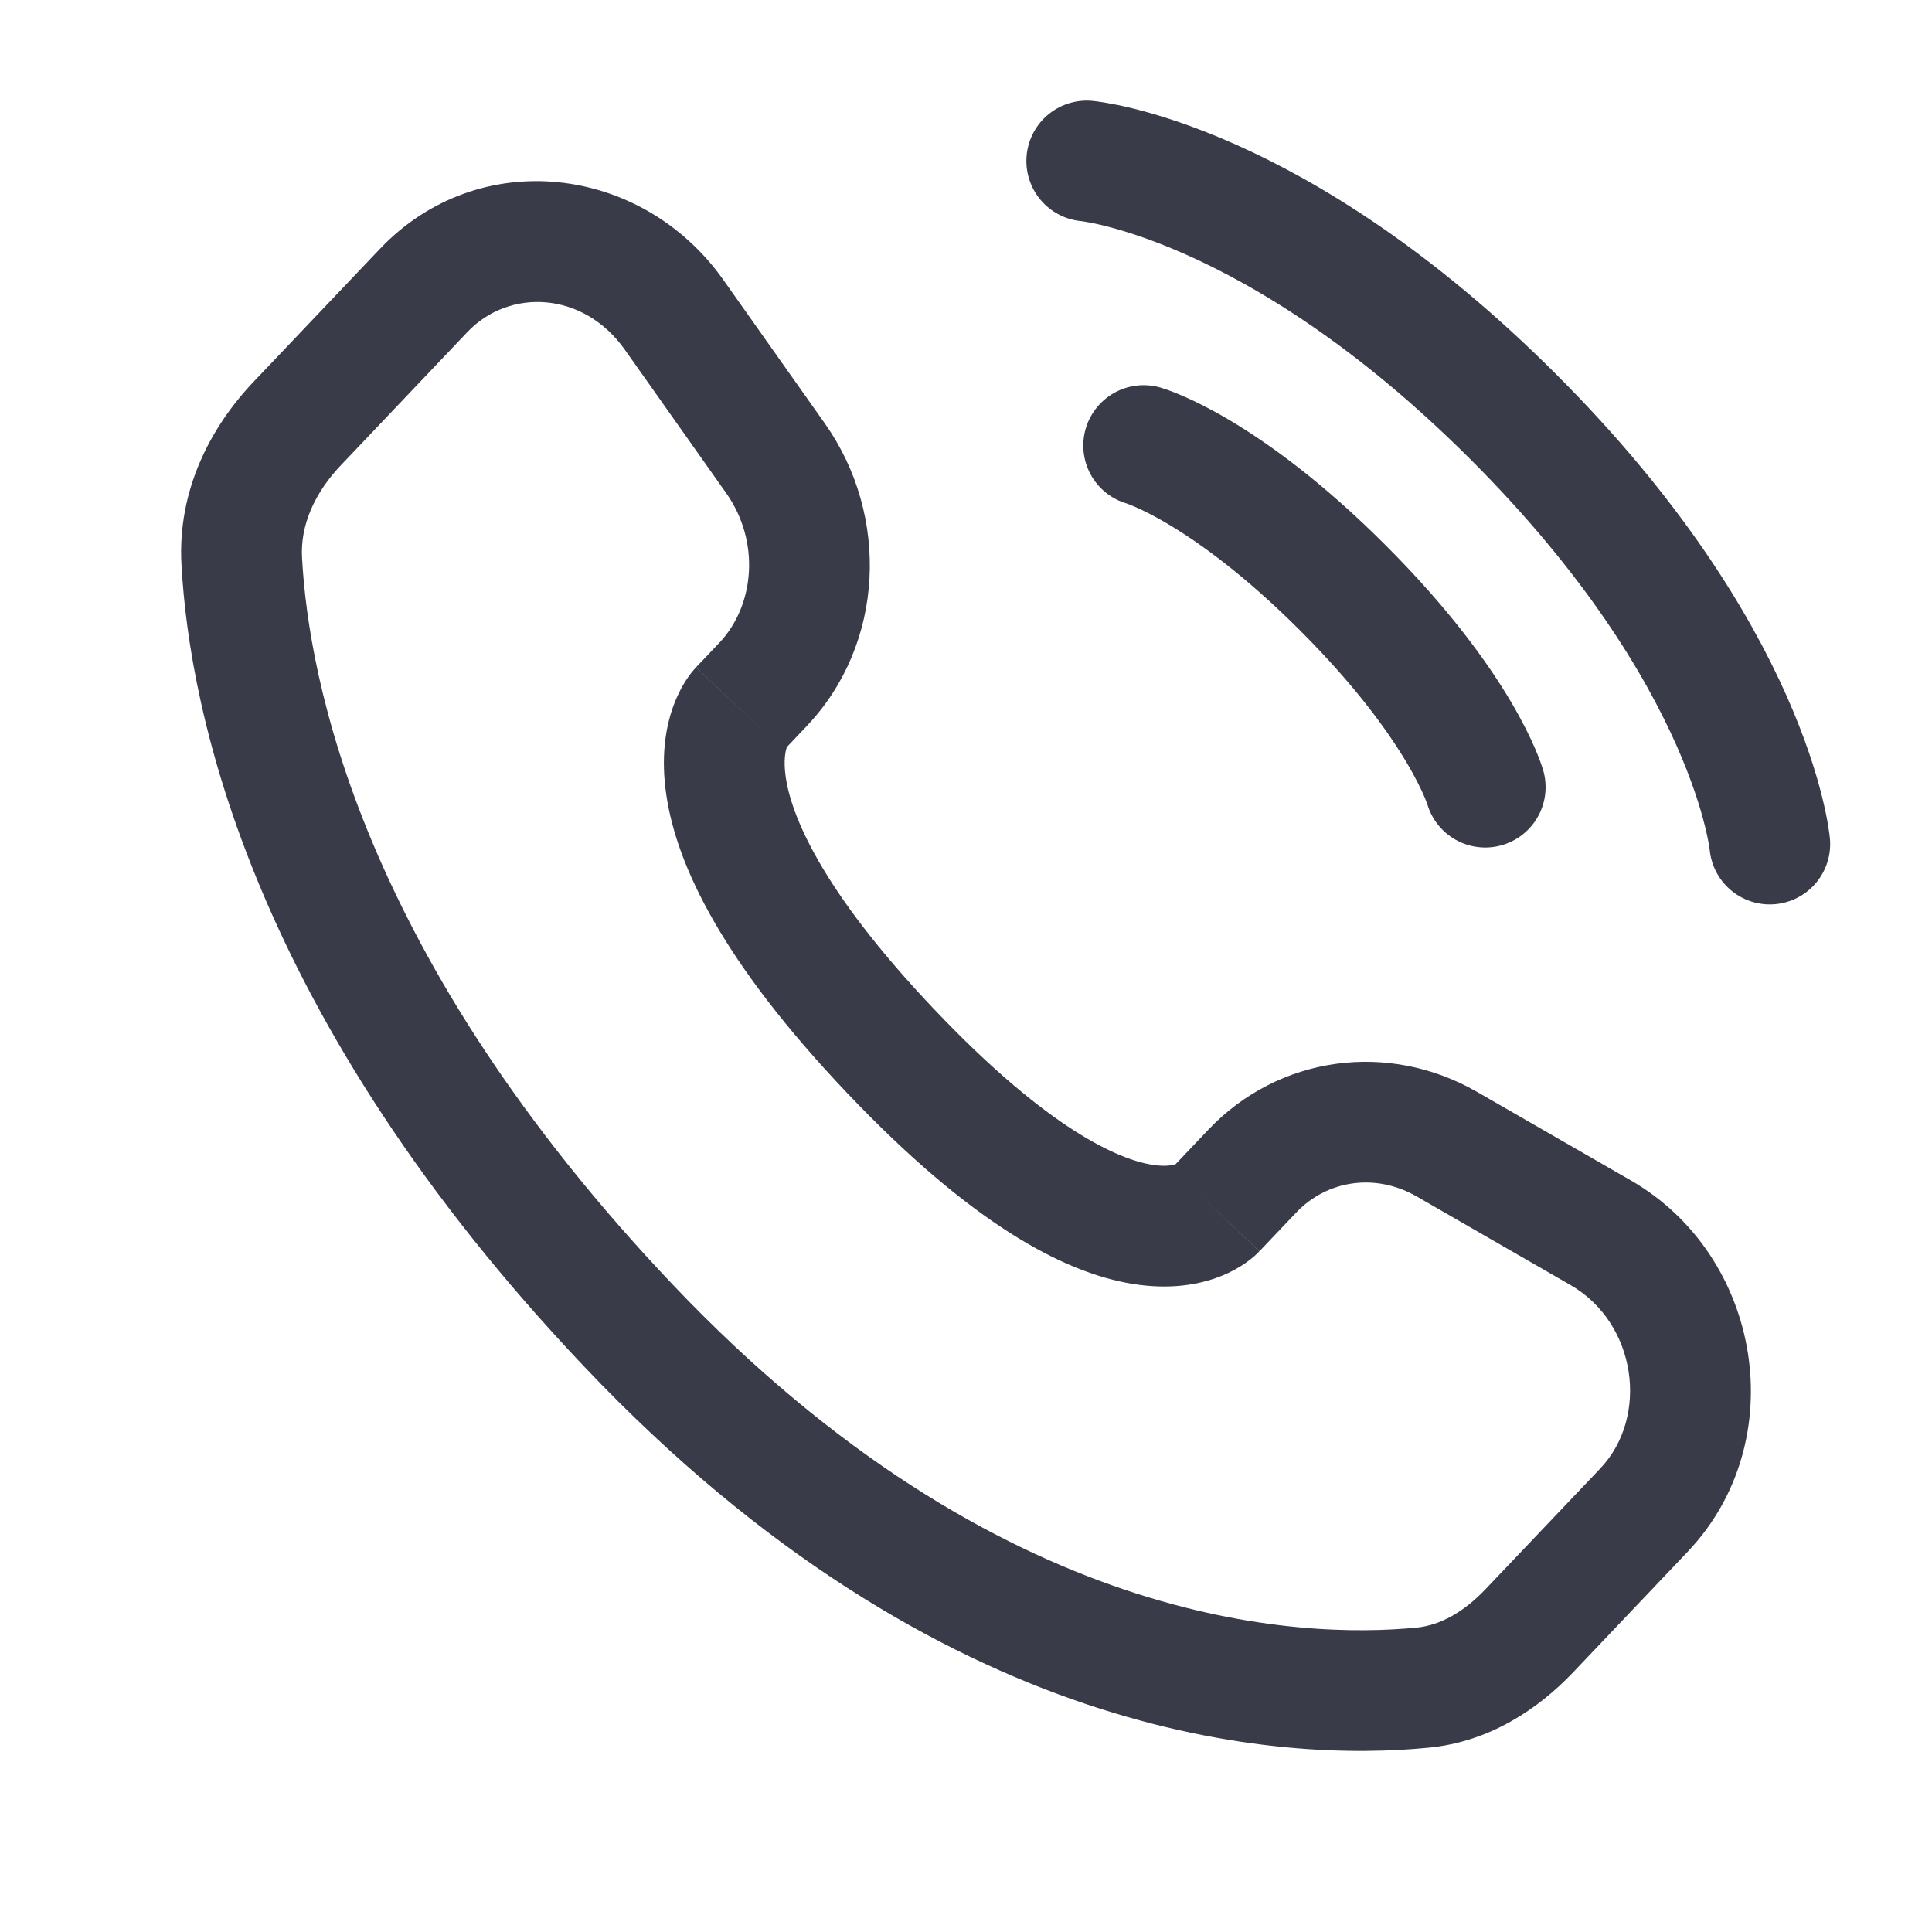 <svg xmlns="http://www.w3.org/2000/svg" fill="none" viewBox="0 0 24 24" height="24" width="24">
<path stroke-linecap="round" stroke-width="1.5" stroke="#393C48" d="M13.5 2C13.5 2 15.834 2.212 18.803 5.182C21.773 8.152 21.985 10.485 21.985 10.485"></path>
<path stroke-linecap="round" stroke-width="1.5" stroke="#393C48" d="M14.207 5.535C14.207 5.535 15.197 5.818 16.682 7.303C18.167 8.788 18.45 9.778 18.45 9.778"></path>
<path fill="#393C48" d="M15.645 15.544L16.1 15.065L15.012 14.032L14.557 14.511L15.645 15.544ZM17.599 14.863L19.509 15.963L20.258 14.663L18.347 13.563L17.599 14.863ZM19.878 18.243L18.457 19.738L19.545 20.771L20.965 19.276L19.878 18.243ZM17.603 20.218C16.168 20.359 12.423 20.238 8.359 15.96L7.272 16.992C11.701 21.656 15.926 21.89 17.75 21.71L17.603 20.218ZM8.359 15.96C4.483 11.879 3.833 8.436 3.752 6.926L2.254 7.007C2.353 8.856 3.138 12.641 7.272 16.992L8.359 15.96ZM9.735 9.322L10.021 9.02L8.934 7.987L8.647 8.289L9.735 9.322ZM10.247 5.261L8.986 3.477L7.761 4.343L9.022 6.127L10.247 5.261ZM4.718 3.093L3.148 4.745L4.236 5.778L5.805 4.126L4.718 3.093ZM9.191 8.806C8.647 8.289 8.646 8.29 8.646 8.291C8.645 8.291 8.645 8.292 8.644 8.292C8.643 8.293 8.642 8.294 8.641 8.295C8.639 8.297 8.637 8.3 8.635 8.302C8.631 8.307 8.627 8.312 8.622 8.317C8.612 8.328 8.602 8.34 8.591 8.354C8.569 8.382 8.544 8.416 8.518 8.457C8.466 8.538 8.409 8.646 8.361 8.781C8.263 9.056 8.21 9.419 8.277 9.873C8.407 10.765 8.992 11.965 10.519 13.573L11.607 12.54C10.179 11.037 9.828 10.111 9.761 9.656C9.729 9.436 9.761 9.32 9.774 9.284C9.782 9.264 9.786 9.258 9.782 9.265C9.779 9.269 9.775 9.275 9.767 9.285C9.764 9.29 9.759 9.295 9.754 9.301C9.751 9.305 9.748 9.308 9.745 9.311C9.743 9.313 9.742 9.315 9.74 9.317C9.739 9.318 9.738 9.319 9.737 9.319C9.737 9.32 9.736 9.321 9.736 9.321C9.735 9.322 9.735 9.322 9.191 8.806ZM10.519 13.573C12.042 15.177 13.192 15.807 14.07 15.949C14.52 16.022 14.885 15.964 15.161 15.855C15.296 15.802 15.402 15.739 15.482 15.683C15.522 15.654 15.556 15.627 15.582 15.604C15.596 15.592 15.608 15.581 15.618 15.571C15.623 15.566 15.628 15.561 15.632 15.557C15.635 15.555 15.637 15.553 15.639 15.55C15.64 15.549 15.641 15.549 15.642 15.547C15.642 15.547 15.643 15.546 15.643 15.546C15.644 15.545 15.645 15.544 15.101 15.028C14.557 14.511 14.558 14.511 14.558 14.51C14.559 14.51 14.559 14.509 14.56 14.509C14.56 14.508 14.561 14.507 14.562 14.506C14.564 14.504 14.566 14.502 14.567 14.501C14.571 14.497 14.574 14.494 14.577 14.491C14.583 14.485 14.588 14.48 14.593 14.476C14.603 14.468 14.61 14.462 14.614 14.459C14.624 14.453 14.623 14.455 14.61 14.46C14.591 14.467 14.5 14.499 14.31 14.469C13.908 14.403 13.039 14.048 11.607 12.54L10.519 13.573ZM8.986 3.477C7.972 2.044 5.944 1.802 4.718 3.093L5.805 4.126C6.328 3.575 7.249 3.619 7.761 4.343L8.986 3.477ZM3.752 6.926C3.73 6.527 3.904 6.127 4.236 5.778L3.148 4.745C2.612 5.31 2.205 6.093 2.254 7.007L3.752 6.926ZM18.457 19.738C18.178 20.032 17.886 20.189 17.603 20.218L17.75 21.71C18.497 21.637 19.102 21.238 19.545 20.771L18.457 19.738ZM10.021 9.02C10.989 8.002 11.057 6.408 10.247 5.261L9.022 6.127C9.444 6.724 9.379 7.518 8.934 7.987L10.021 9.02ZM19.509 15.963C20.33 16.435 20.491 17.598 19.878 18.243L20.965 19.276C22.27 17.902 21.89 15.603 20.258 14.663L19.509 15.963ZM16.1 15.065C16.485 14.659 17.086 14.568 17.599 14.863L18.347 13.563C17.248 12.931 15.886 13.112 15.012 14.032L16.1 15.065Z"></path>
</svg>
